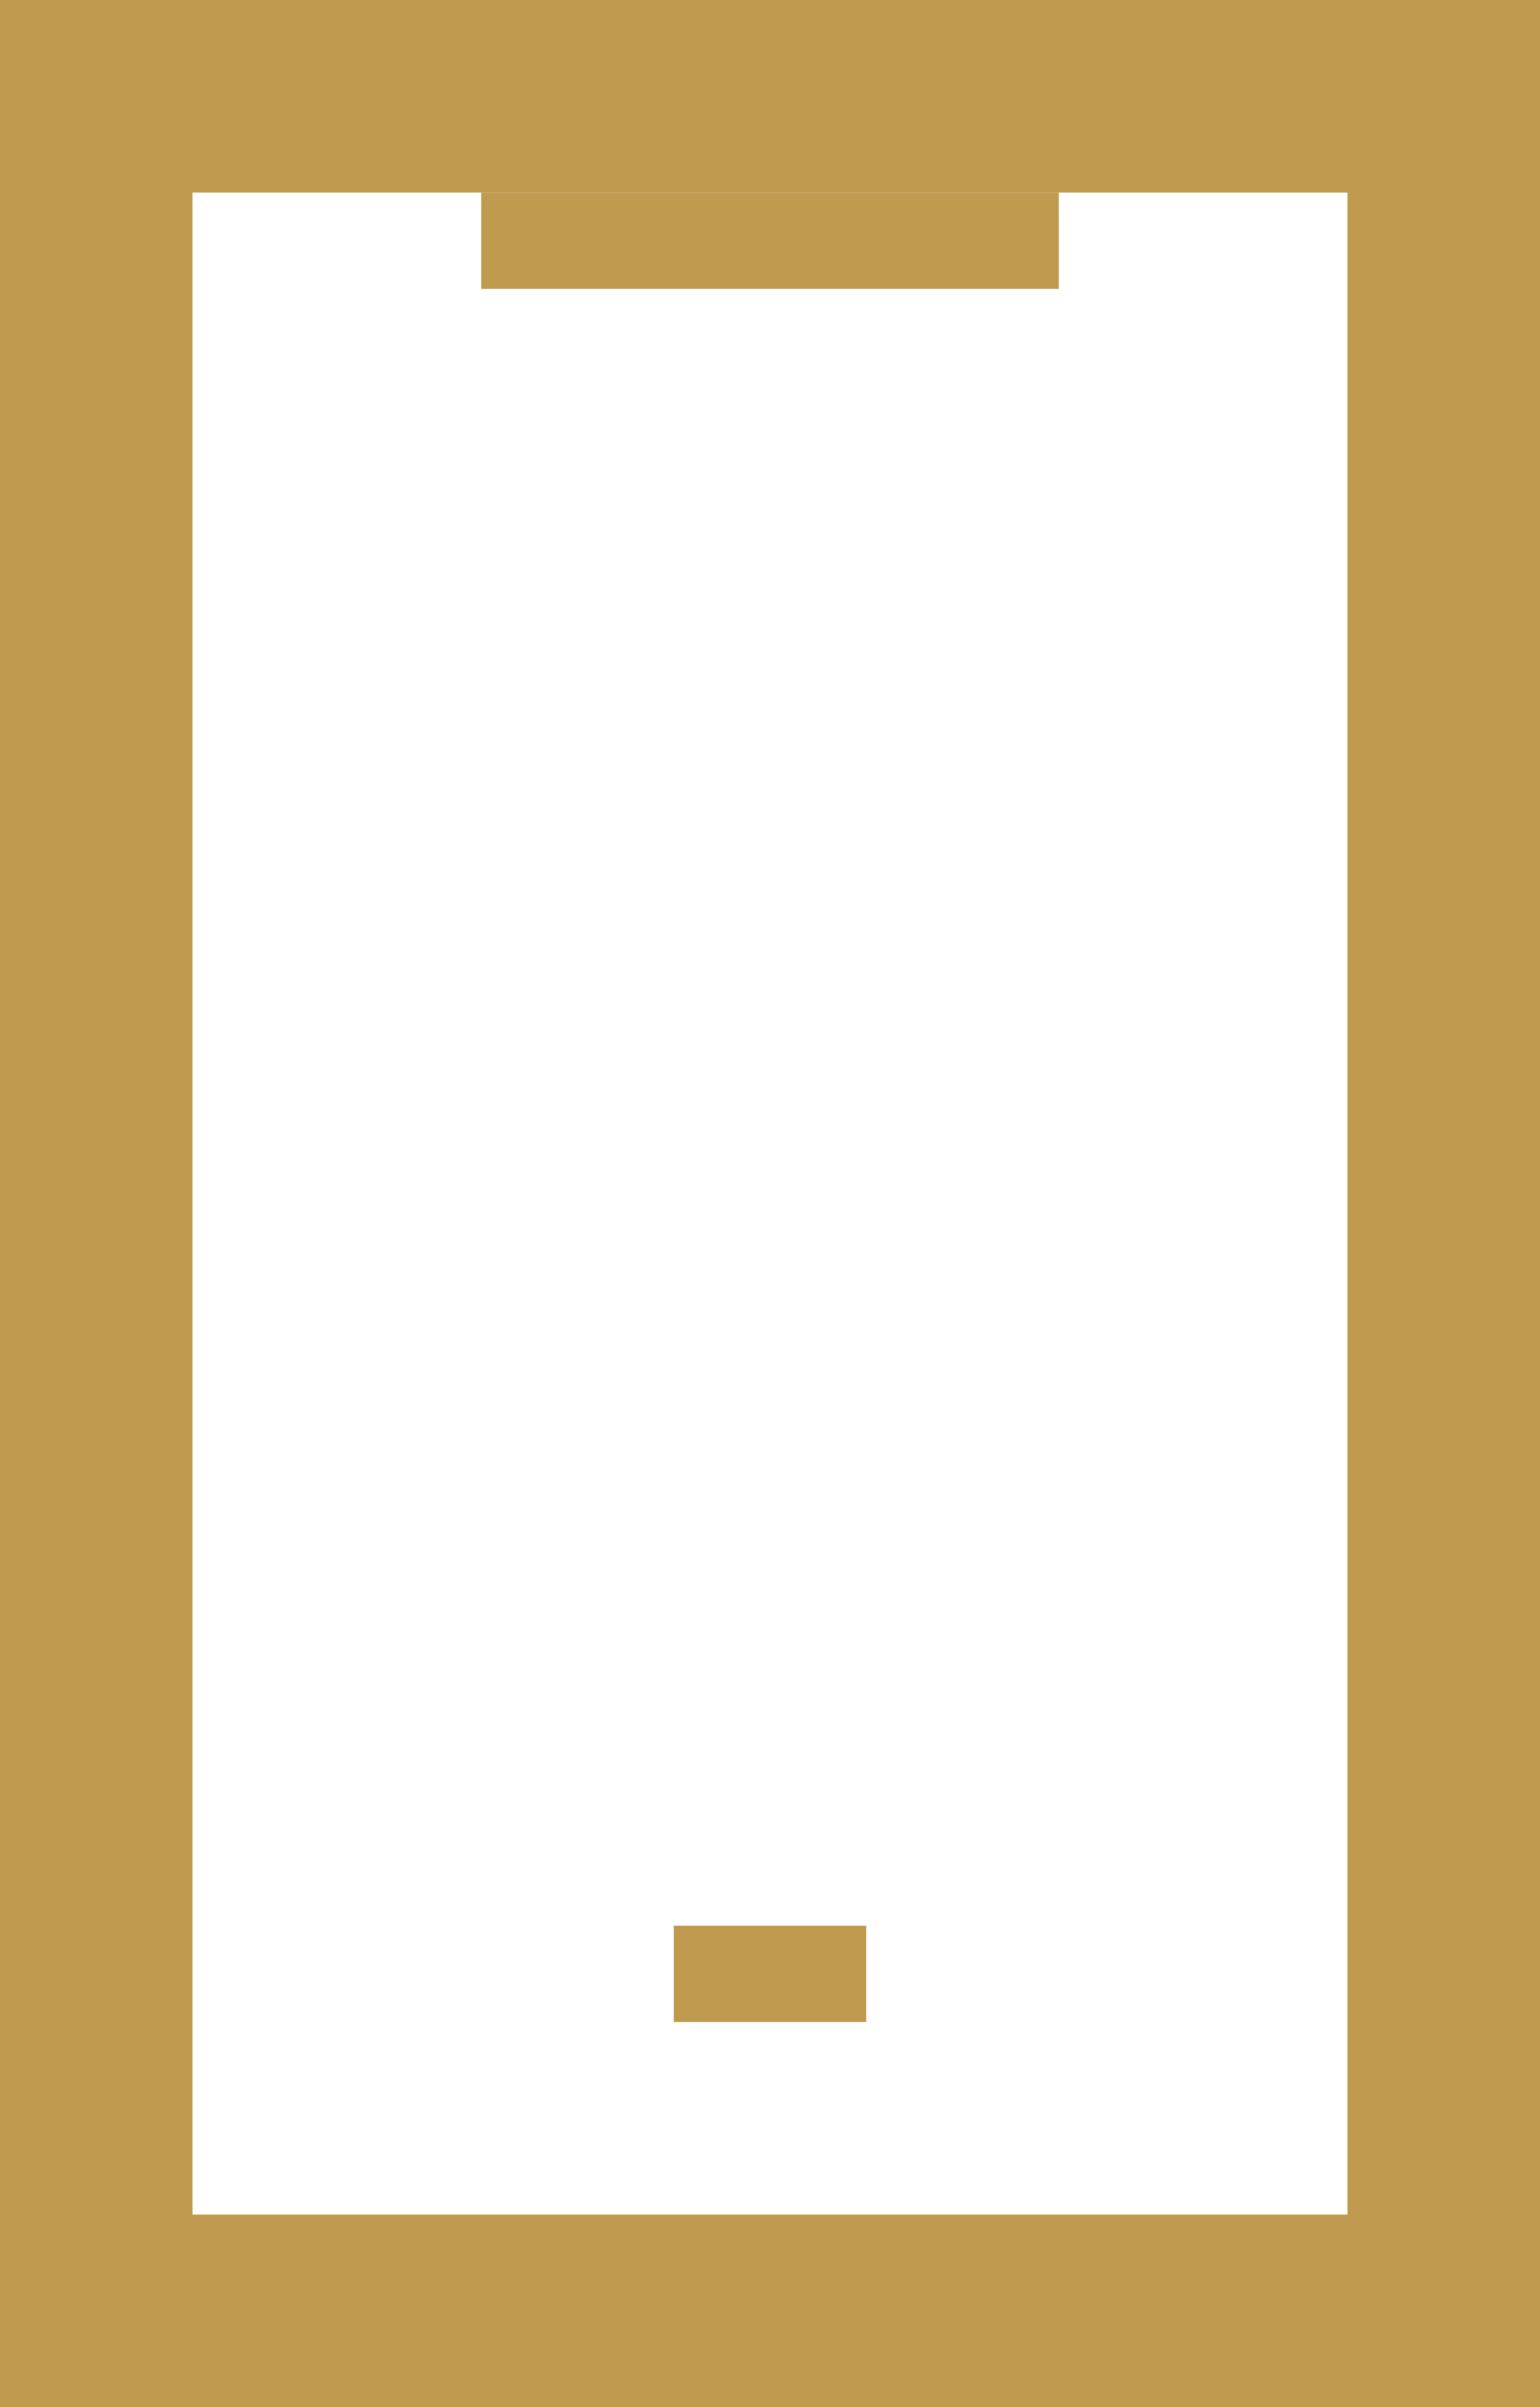<?xml version="1.0" encoding="UTF-8"?> <svg xmlns="http://www.w3.org/2000/svg" width="16" height="25" viewBox="0 0 16 25" fill="none"> <rect x="1" y="1" width="14" height="23" stroke="#C09A4F" stroke-width="2"></rect> <line x1="7" y1="20.5" x2="9" y2="20.5" stroke="#C09A4F"></line> <line x1="5" y1="2.5" x2="11" y2="2.5" stroke="#C09A4F"></line> </svg> 